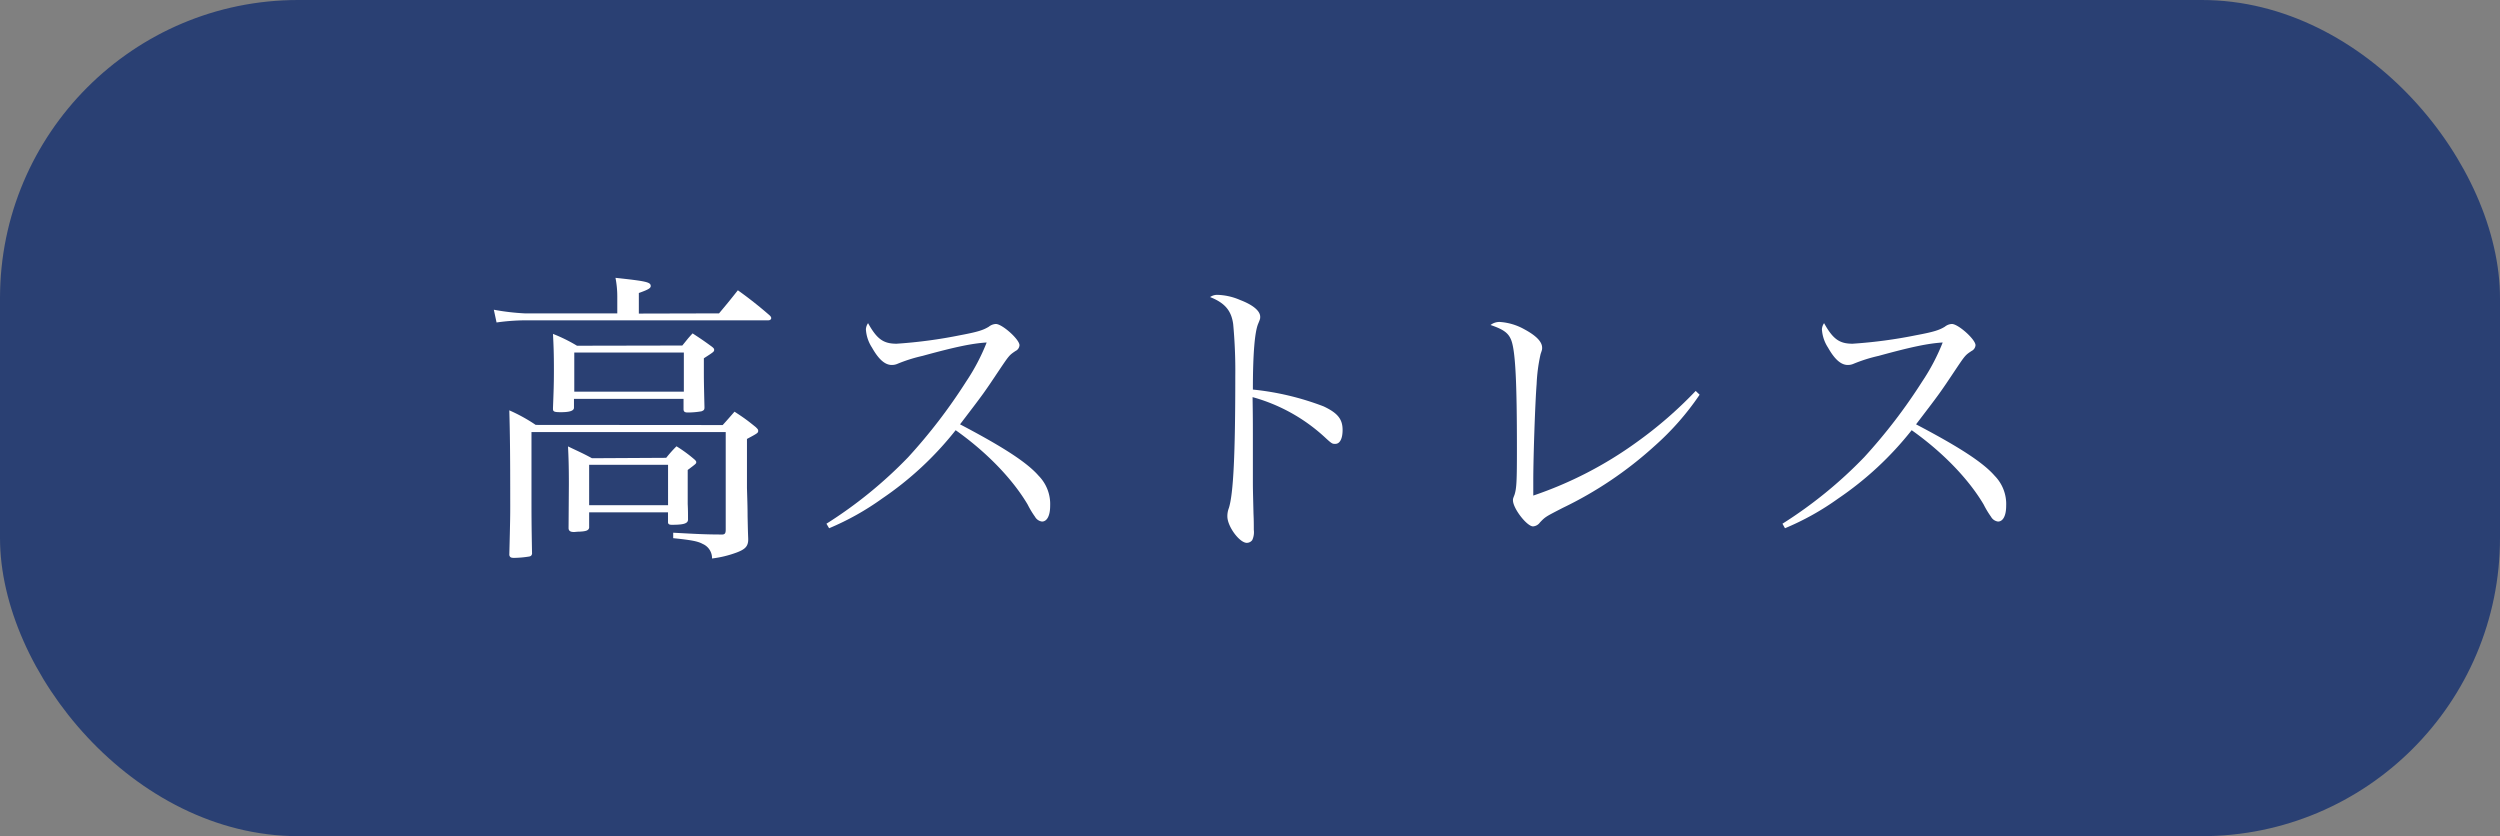 <svg xmlns="http://www.w3.org/2000/svg" viewBox="0 0 486 162.55"><rect x="0" y="0" width="486" height="162.55" fill="#808080" stroke="none"/><defs><style>.cls-1{fill:#2a4073;}.cls-2{fill:#fff;}</style></defs><g id="レイヤー_2" data-name="レイヤー 2"><g id="レイヤー_1-2" data-name="レイヤー 1"><rect class="cls-1" width="486" height="162.55" rx="57.97"/><path class="cls-2" d="M139.78,60.92c1.59-1.89,2.07-2.48,3.66-4.49a78.26,78.26,0,0,1,6.2,4.9.89.89,0,0,1,.29.47c0,.3-.24.47-.59.47h-47.2a41,41,0,0,0-5.61.42L96,60.21a44.85,44.85,0,0,0,6,.71h18V57.55a18.86,18.86,0,0,0-.35-3.54c6,.65,6.85.83,6.85,1.6,0,.41-.48.7-2.31,1.35v4Zm.71,21.71c.71-.77,1.47-1.65,2.3-2.6,2,1.3,2.54,1.72,4.13,3,.35.35.47.47.47.7,0,.42-.06.47-2.18,1.6v9.55c.06,2,.12,3.72.12,5.43.06,2.66.06,2.84.12,4.37s-.59,2.12-2.36,2.77a20.8,20.8,0,0,1-4.67,1.12,3,3,0,0,0-1.82-2.83c-.95-.53-2.25-.76-5.73-1.12v-1.06c4.25.23,6.2.35,9.62.35.47-.06.59-.29.59-1V84H103.32V96c0,4.42,0,5.66.11,11.68-.11.35-.23.47-.7.53a19.21,19.21,0,0,1-2.78.24c-.65,0-.82-.12-.94-.54.18-7.08.18-7.84.18-9.55,0-10.86-.06-14.23-.18-18.59a32.28,32.28,0,0,1,5.13,2.83Zm-7.85-15.46c.83-1,1.06-1.36,2-2.36,1.71,1.12,2.24,1.48,3.77,2.6.36.29.42.41.42.59,0,.35-.06.41-2,1.65v2.54c0,1.3,0,2.18.12,7,0,.47-.12.59-.59.77a15.6,15.6,0,0,1-2.66.23c-.59,0-.82-.17-.82-.65v-2h-21.3v1.71c0,.59-.77.88-2.54.88-1.3,0-1.54-.11-1.54-.65v-.17c.12-3.13.18-4.55.18-7.5s-.06-4.6-.18-6.9a30.75,30.75,0,0,1,4.67,2.3ZM129.51,89a24.78,24.78,0,0,1,2-2.24,27,27,0,0,1,3.54,2.6c.24.23.3.35.3.47,0,.29,0,.29-1.66,1.53V98c.06,1.06.06,2.13.06,3.07-.06.71-.88.95-3.12.95-.54,0-.71-.12-.77-.42v-2H114.53v3c-.12.53-.59.7-2,.76-.41,0-.71.06-.88.06h-.12c-.65,0-1-.23-1-.77l.06-8.55c0-3.19-.06-5.31-.17-7.32,2.06,1,2.71,1.24,4.66,2.3ZM111.64,76.14h21.3V68.53h-21.3Zm2.89,22.07h15.34V90.36H114.53Z"/><path class="cls-2" d="M160.66,101.81a85.34,85.34,0,0,0,15.88-12.92,105.78,105.78,0,0,0,11.27-14.7,40.06,40.06,0,0,0,4-7.61c-2.83.18-6,.83-12.45,2.6a30.06,30.06,0,0,0-5,1.59,2.7,2.7,0,0,1-1,.18c-1.3,0-2.54-1.06-3.84-3.37A7.31,7.31,0,0,1,168.33,64a2.37,2.37,0,0,1,.42-1.18c1.71,3.07,2.95,4,5.54,4a93.43,93.43,0,0,0,12.4-1.66c3.42-.64,4.48-1,5.54-1.65a2.38,2.38,0,0,1,1.36-.53c1.24,0,4.6,3,4.6,4.13a1.34,1.34,0,0,1-.77,1.12c-1.23.83-1.23.83-3.36,4-2.83,4.24-2.83,4.24-7.43,10.26,8.32,4.37,13,7.38,15.28,10a7.83,7.83,0,0,1,2.24,5.84c0,1.88-.59,3.06-1.59,3.06a1.85,1.85,0,0,1-1.36-.94,17.54,17.54,0,0,1-1.42-2.36c-2.95-5-8-10.21-14-14.46a63.8,63.8,0,0,1-14.28,13.28,52.26,52.26,0,0,1-10.32,5.78Z"/><path class="cls-2" d="M236.72,57.32a11.88,11.88,0,0,1,4.36,1c2.48.94,3.9,2.12,3.9,3.25,0,.41,0,.41-.36,1.29-.71,1.6-1.06,6-1.06,12.87A53.38,53.38,0,0,1,257.31,79C260,80.27,261,81.45,261,83.57c0,1.72-.53,2.72-1.42,2.72-.59,0-.65,0-2.18-1.42A34.08,34.08,0,0,0,243.5,77.2c.06,3.72.06,5.55.06,7.32v8.61c0,1.77,0,1.77.12,6.73.06,1.24.06,2.24.06,3.13a3.67,3.67,0,0,1-.3,2,1.32,1.32,0,0,1-1.06.54c-1.42,0-3.78-3.19-3.78-5.14a4.39,4.39,0,0,1,.3-1.65c.88-2.83,1.24-10.5,1.24-25.55A98.18,98.18,0,0,0,239.73,63c-.36-2.65-1.66-4.13-4.49-5.25A2.41,2.41,0,0,1,236.72,57.32Z"/><path class="cls-2" d="M330.41,76.73a52.81,52.81,0,0,1-8.79,10,74.39,74.39,0,0,1-17.82,12c-3.31,1.71-3.36,1.71-4.43,2.83a1.81,1.81,0,0,1-1.35.77c-1.18,0-3.9-3.48-3.9-5.08,0-.29,0-.29.3-1.06.41-1.3.47-2.65.47-9,0-13-.3-18.76-1.06-20.94-.53-1.48-1.48-2.19-4.07-3.07a2.8,2.8,0,0,1,1.82-.59A11.25,11.25,0,0,1,296.31,64c2.3,1.24,3.48,2.42,3.48,3.6,0,.36,0,.36-.3,1.24a32.52,32.52,0,0,0-.77,5.84c-.29,3.6-.65,14.34-.65,18.71v2.95A75.45,75.45,0,0,0,318.2,85.94,80.22,80.22,0,0,0,329.64,76Z"/><path class="cls-2" d="M346.51,101.81a85.34,85.34,0,0,0,15.88-12.92,105.78,105.78,0,0,0,11.27-14.7,40.06,40.06,0,0,0,4-7.61c-2.83.18-6,.83-12.45,2.6a30.06,30.06,0,0,0-5,1.59,2.7,2.7,0,0,1-1,.18c-1.3,0-2.54-1.06-3.84-3.37A7.31,7.31,0,0,1,354.18,64a2.37,2.37,0,0,1,.42-1.18c1.71,3.07,2.95,4,5.54,4a93.12,93.12,0,0,0,12.39-1.66c3.43-.64,4.49-1,5.55-1.65a2.36,2.36,0,0,1,1.36-.53c1.24,0,4.6,3,4.6,4.13a1.36,1.36,0,0,1-.77,1.12c-1.24.83-1.24.83-3.36,4-2.83,4.24-2.83,4.24-7.43,10.26,8.32,4.37,13,7.38,15.28,10A7.83,7.83,0,0,1,390,98.33c0,1.88-.59,3.06-1.59,3.06a1.84,1.84,0,0,1-1.36-.94,17.54,17.54,0,0,1-1.42-2.36c-2.95-5-8-10.21-14-14.46a63.8,63.8,0,0,1-14.28,13.28A52.06,52.06,0,0,1,347,102.69Z"/></g></g></svg>
